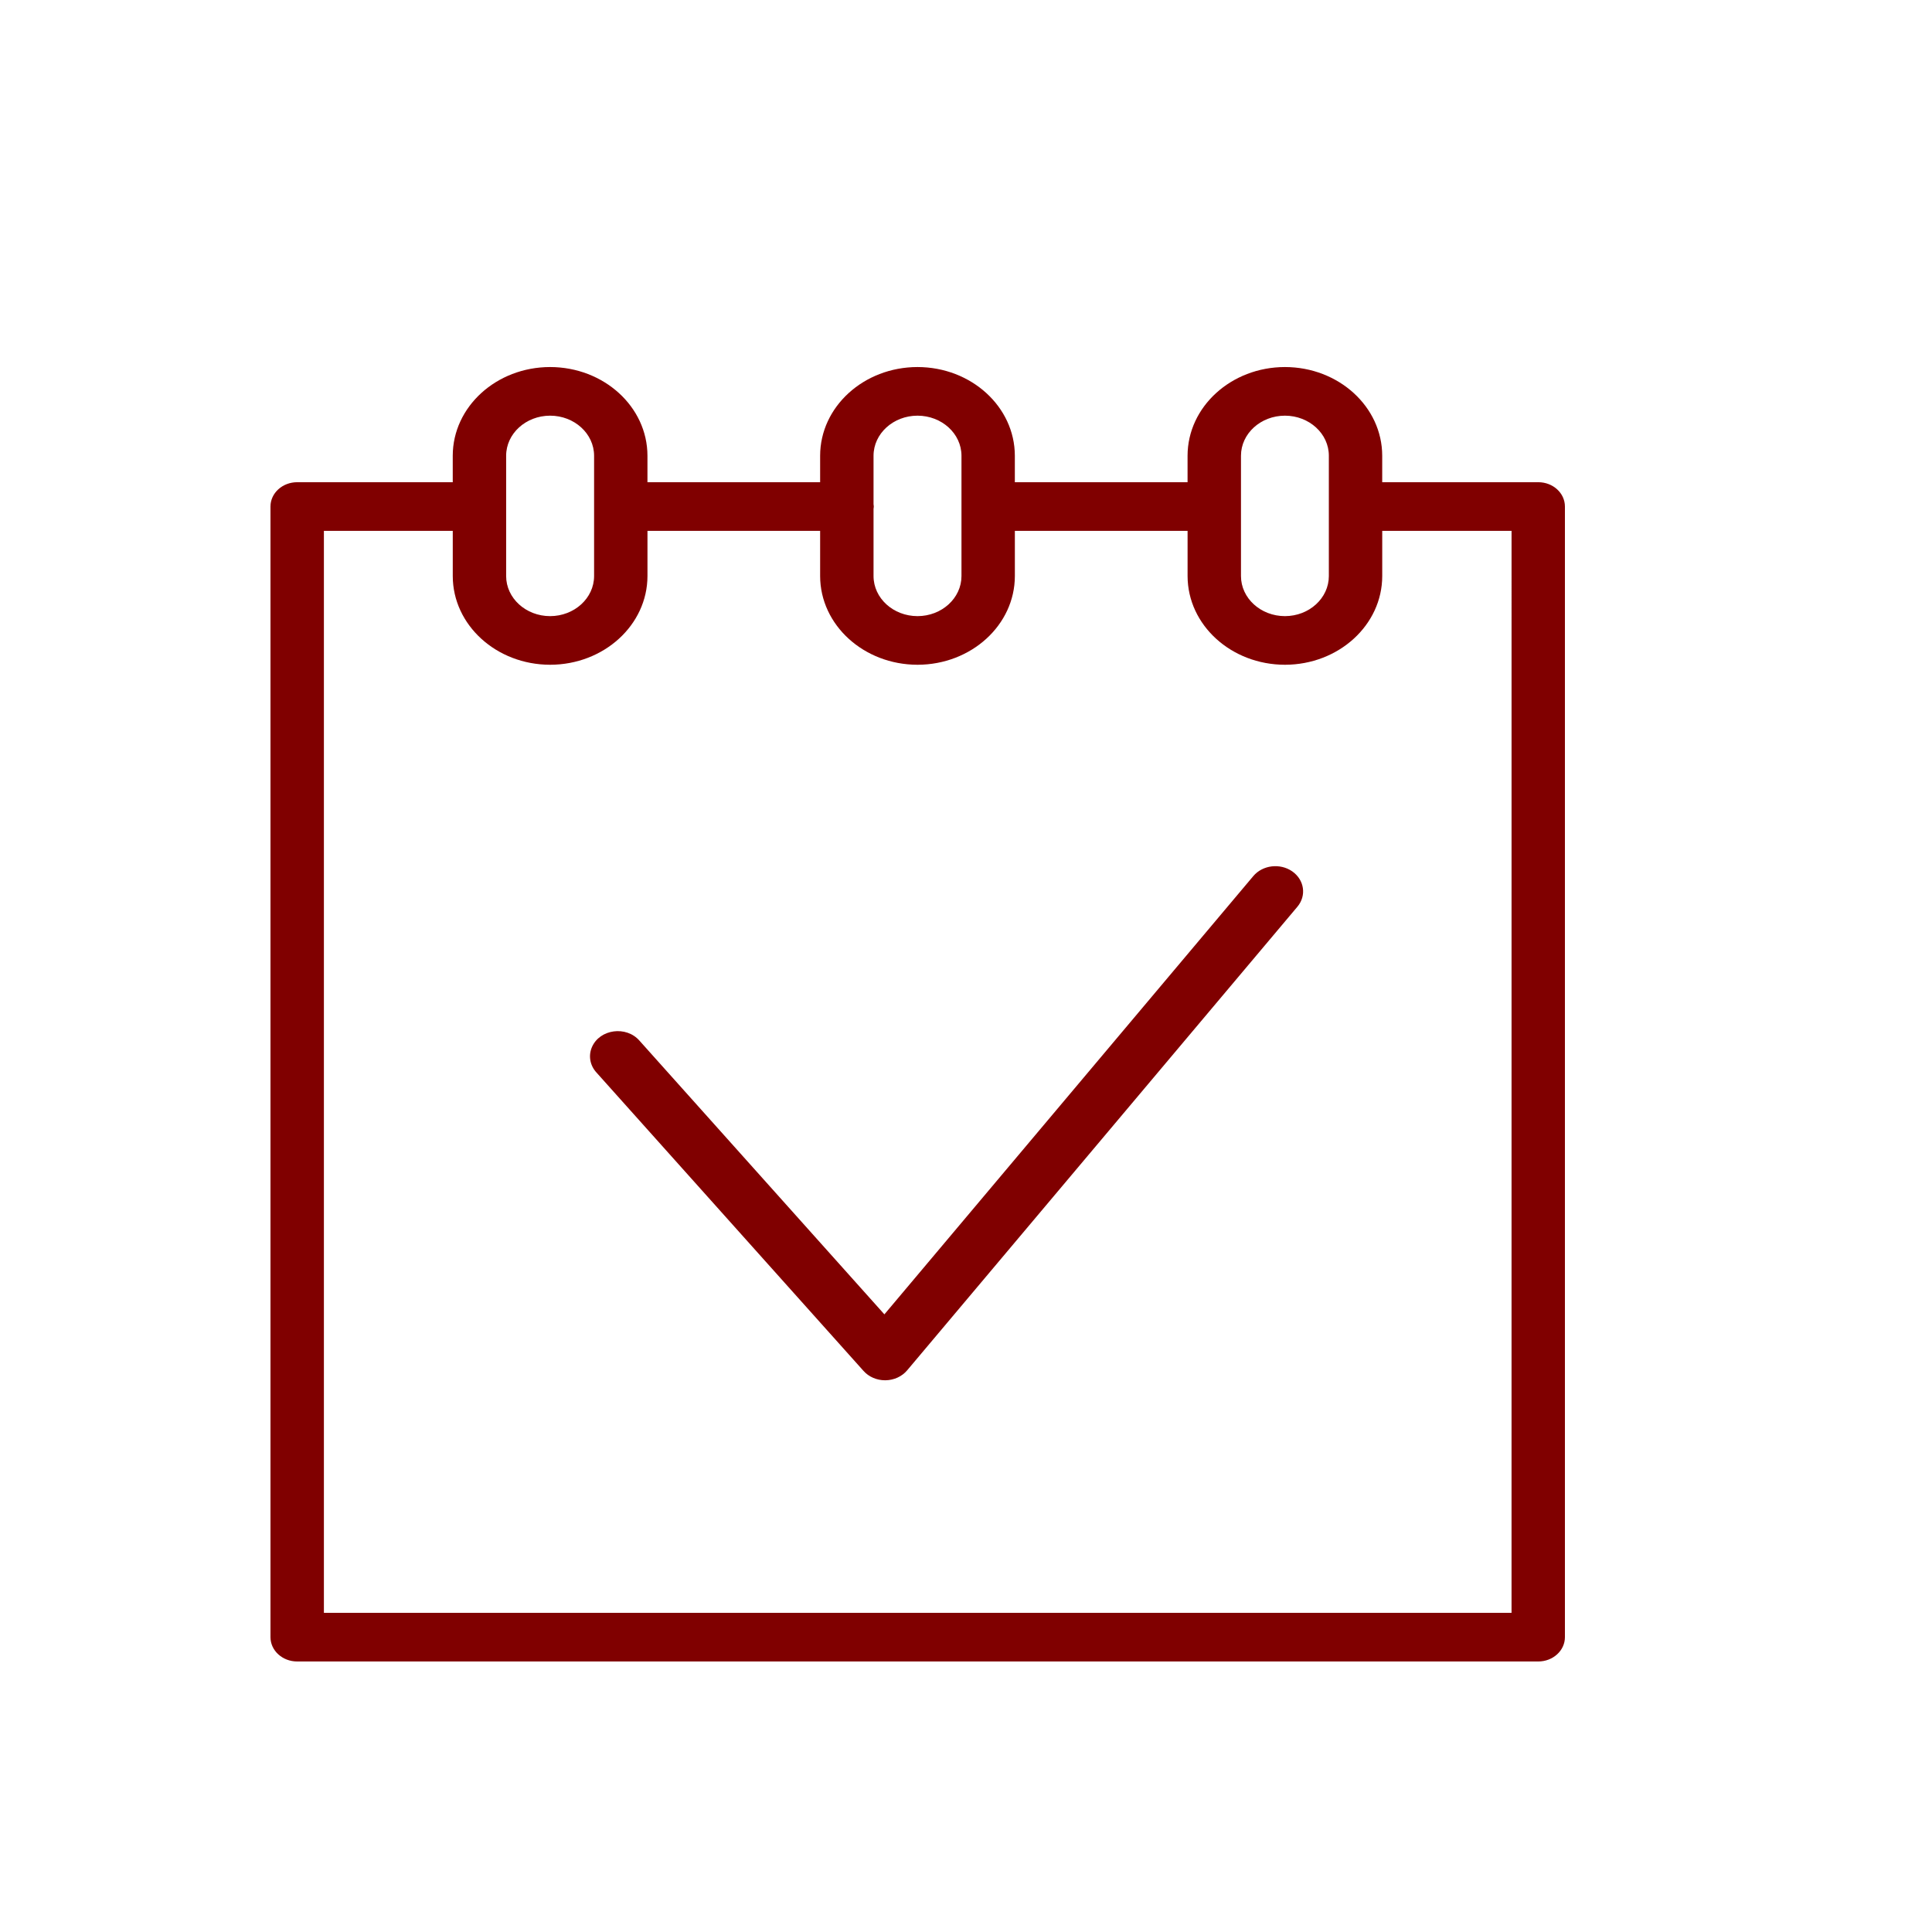 <?xml version="1.0" encoding="UTF-8"?> <svg xmlns="http://www.w3.org/2000/svg" viewBox="0 0 100.00 100.00" data-guides="{&quot;vertical&quot;:[],&quot;horizontal&quot;:[]}"><defs></defs><path fill="#800000" stroke="#800000" fill-opacity="1" stroke-width="0" stroke-opacity="1" alignment-baseline="baseline" baseline-shift="baseline" color="rgb(51, 51, 51)" fill-rule="evenodd" id="tSvg19108f56749" title="Path 1" d="M79.619 24.959C76.927 24.959 74.235 24.959 71.543 24.959C71.543 24.502 71.543 24.045 71.543 23.588C71.541 21.055 69.289 19.001 66.509 18.998C63.727 19 61.472 21.054 61.468 23.588C61.468 24.045 61.468 24.502 61.468 24.959C58.488 24.959 55.508 24.959 52.528 24.959C52.528 24.502 52.528 24.045 52.528 23.588C52.525 21.055 50.272 19.001 47.49 18.998C44.708 19 42.453 21.054 42.45 23.588C42.45 24.045 42.45 24.502 42.45 24.959C39.471 24.959 36.492 24.959 33.512 24.959C33.512 24.502 33.512 24.045 33.512 23.588C33.509 21.054 31.254 19 28.472 18.998C25.691 19.001 23.437 21.055 23.434 23.588C23.434 24.045 23.434 24.502 23.434 24.959C20.75 24.959 18.066 24.959 15.382 24.959C14.619 24.959 14 25.522 14 26.218C14 45.725 14 65.232 14 84.739C14 85.434 14.619 85.998 15.382 85.998C36.794 85.998 58.206 85.998 79.618 85.998C80.381 85.998 81 85.434 81 84.739C81 65.232 81 45.725 81 26.218C81.001 25.522 80.382 24.958 79.619 24.959ZM64.233 23.588C64.234 22.443 65.253 21.516 66.51 21.515C67.765 21.518 68.781 22.445 68.781 23.588C68.781 25.665 68.781 27.741 68.781 29.817C68.78 30.96 67.765 31.888 66.51 31.891C65.253 31.89 64.234 30.962 64.233 29.817C64.233 27.741 64.233 25.665 64.233 23.588ZM47.491 21.515C48.747 21.517 49.764 22.444 49.766 23.588C49.766 25.665 49.766 27.741 49.766 29.817C49.765 30.961 48.747 31.889 47.491 31.891C46.234 31.89 45.216 30.962 45.214 29.817C45.214 28.657 45.214 27.496 45.214 26.336C45.218 26.297 45.227 26.259 45.227 26.218C45.227 26.177 45.218 26.139 45.214 26.099C45.214 25.262 45.214 24.425 45.214 23.588C45.216 22.444 46.235 21.516 47.491 21.515ZM26.198 23.588C26.2 22.444 27.217 21.517 28.473 21.515C29.729 21.516 30.748 22.444 30.75 23.588C30.75 25.665 30.75 27.741 30.75 29.817C30.748 30.962 29.729 31.889 28.473 31.891C27.217 31.889 26.199 30.961 26.198 29.817C26.198 27.741 26.198 25.665 26.198 23.588ZM78.237 83.48C57.746 83.48 37.255 83.48 16.765 83.48C16.765 64.812 16.765 46.144 16.765 27.477C18.988 27.477 21.211 27.477 23.435 27.477C23.435 28.257 23.435 29.037 23.435 29.817C23.438 32.351 25.692 34.405 28.474 34.408C31.255 34.405 33.509 32.351 33.513 29.817C33.513 29.037 33.513 28.257 33.513 27.477C36.492 27.477 39.472 27.477 42.45 27.477C42.45 28.257 42.45 29.037 42.45 29.817C42.454 32.352 44.71 34.406 47.492 34.408C50.273 34.404 52.526 32.351 52.529 29.817C52.529 29.037 52.529 28.257 52.529 27.477C55.509 27.477 58.489 27.477 61.469 27.477C61.469 28.257 61.469 29.037 61.469 29.817C61.473 32.352 63.728 34.406 66.511 34.408C69.291 34.404 71.542 32.35 71.544 29.817C71.544 29.037 71.544 28.257 71.544 27.477C73.775 27.477 76.007 27.477 78.238 27.477C78.238 46.144 78.238 64.812 78.237 83.48Z" style=""></path><path fill="#800000" stroke="#800000" fill-opacity="1" stroke-width="0" stroke-opacity="1" alignment-baseline="baseline" baseline-shift="baseline" color="rgb(51, 51, 51)" fill-rule="evenodd" id="tSvg16f7bb9ec2d" title="Path 2" d="M66.885 45.101C66.255 44.664 65.355 44.773 64.872 45.344C58.507 52.907 52.141 60.469 45.776 68.031C41.551 63.31 37.326 58.588 33.101 53.867C32.415 53.079 31.048 53.261 30.64 54.195C30.446 54.64 30.536 55.146 30.873 55.514C35.481 60.663 40.09 65.812 44.698 70.961C44.97 71.266 45.379 71.443 45.812 71.443C45.819 71.443 45.826 71.443 45.833 71.443C46.272 71.437 46.684 71.248 46.952 70.931C53.686 62.931 60.42 54.931 67.154 46.931C67.635 46.358 67.514 45.539 66.885 45.101Z" style=""></path></svg> 